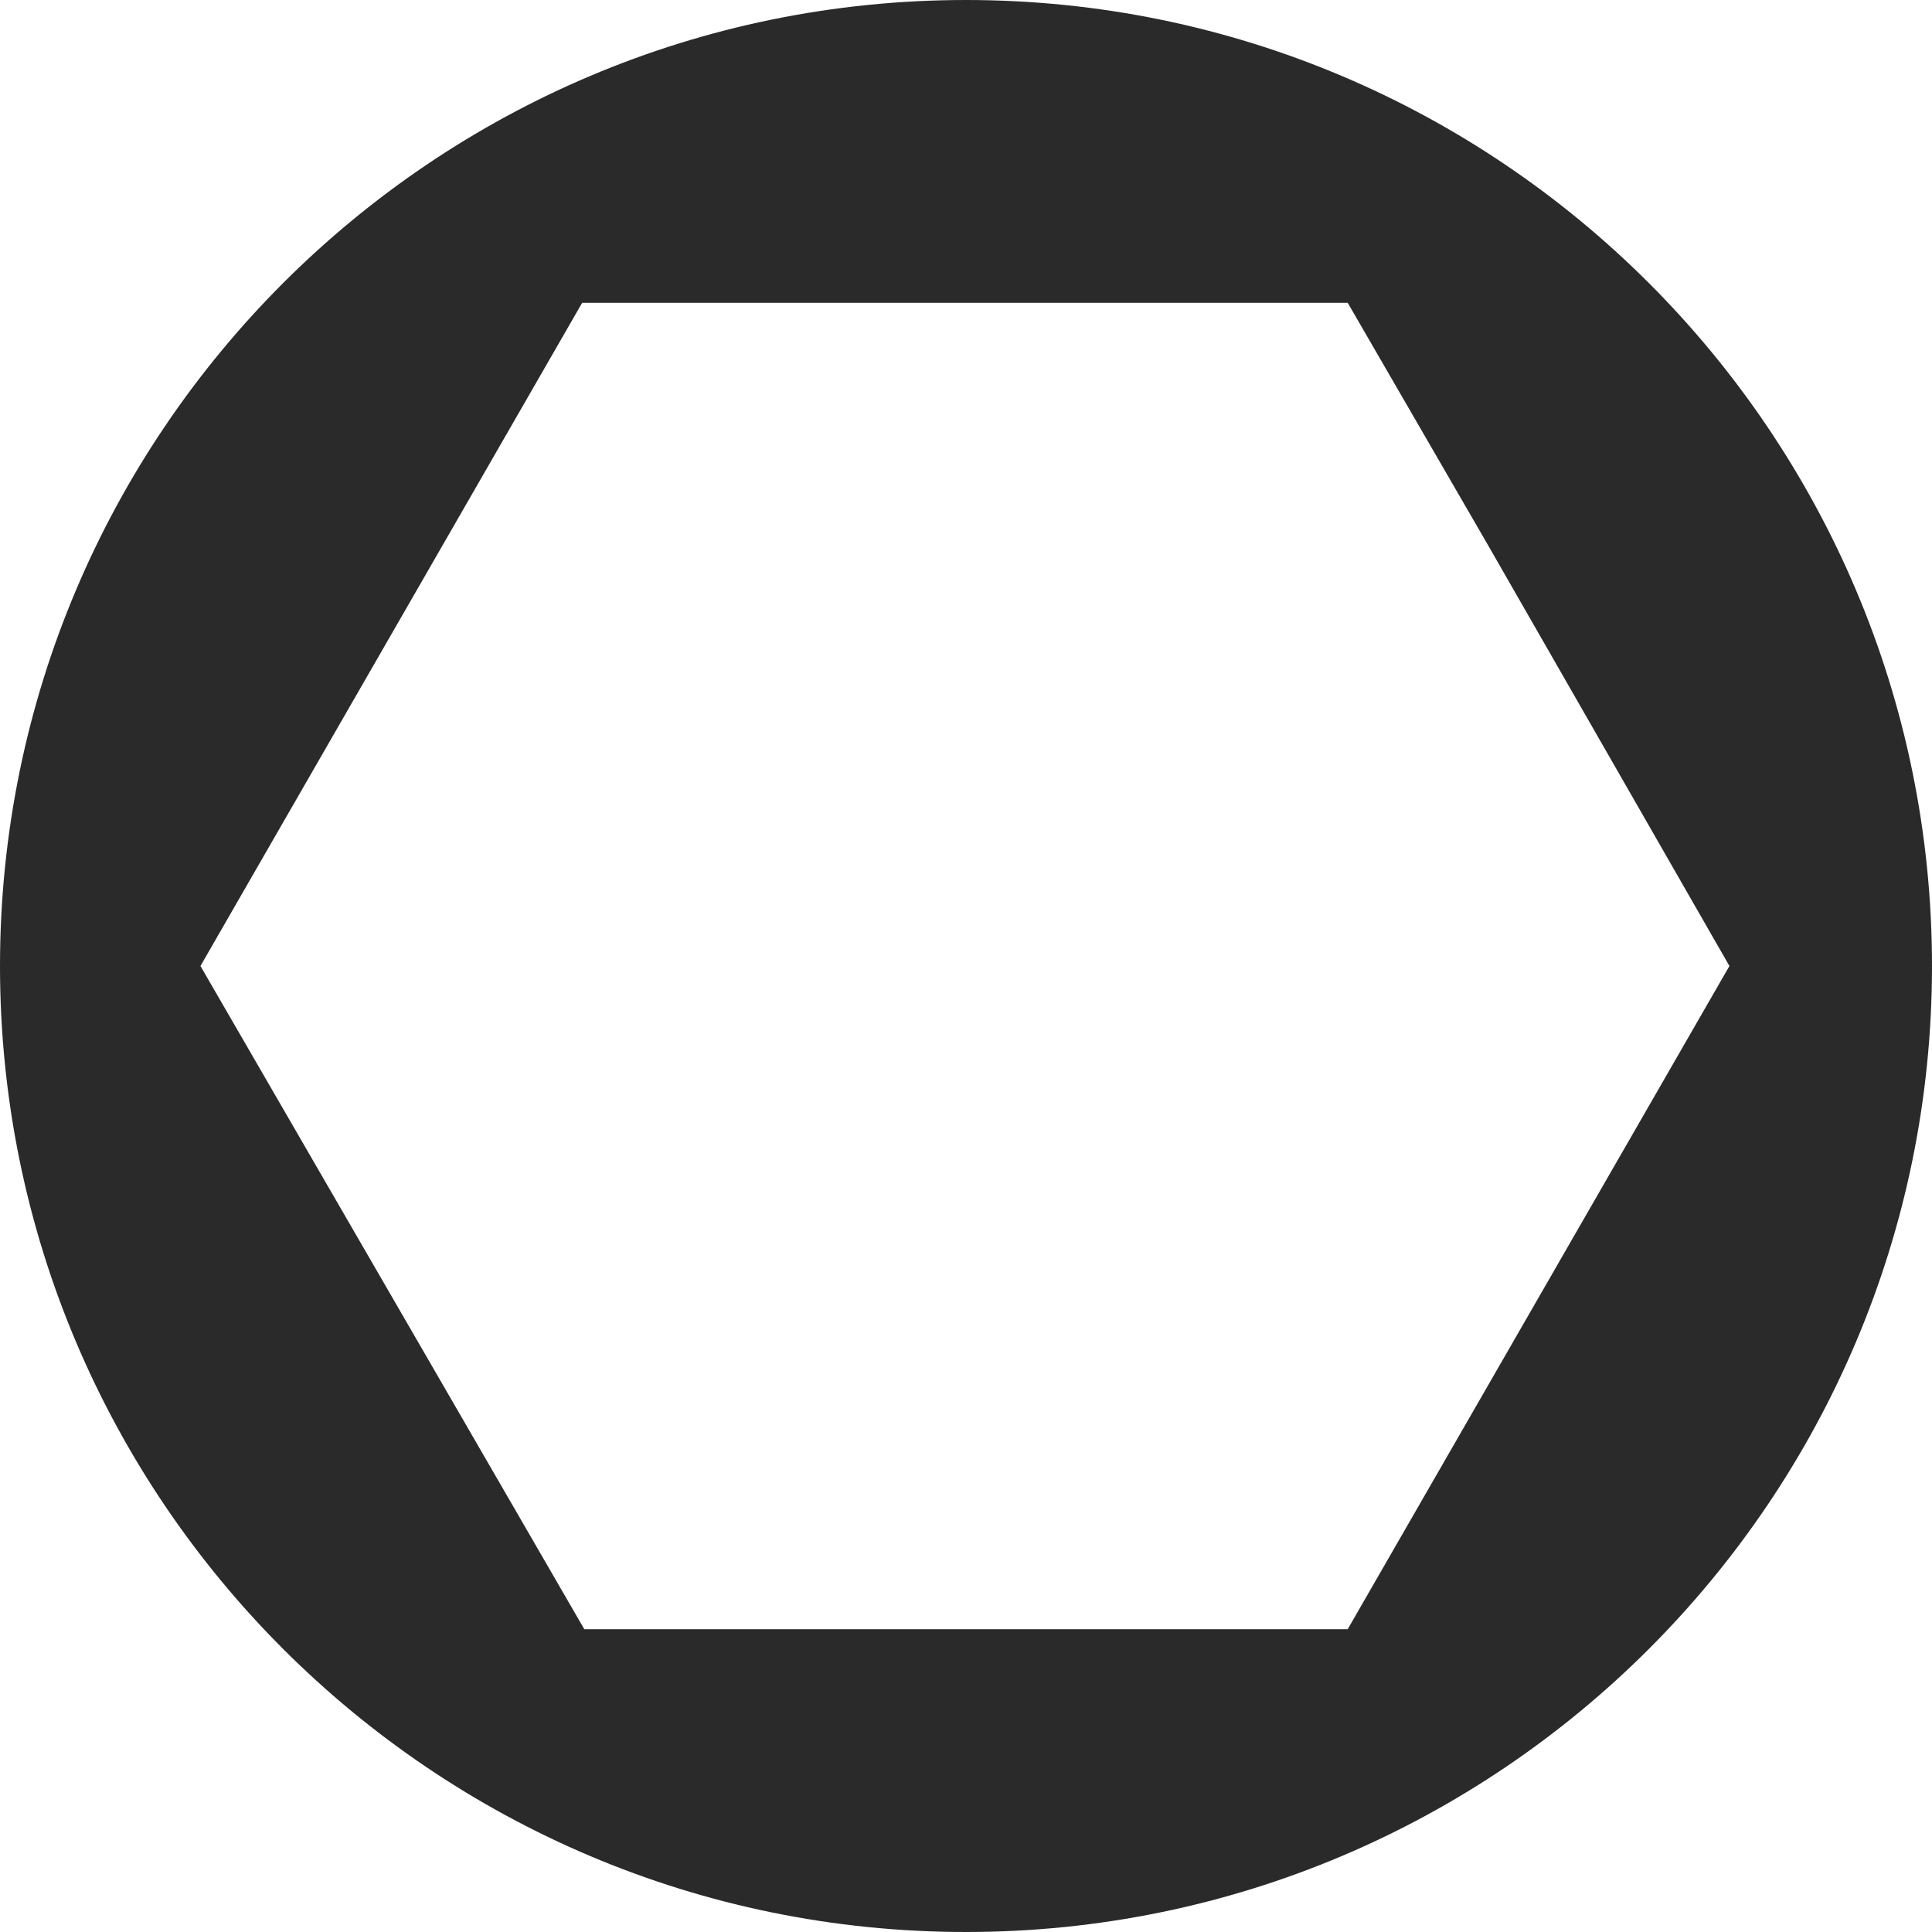 <?xml version="1.0" encoding="utf-8"?>
<!-- Generator: Adobe Illustrator 25.0.1, SVG Export Plug-In . SVG Version: 6.00 Build 0)  -->
<svg version="1.1" id="Layer_1" xmlns="http://www.w3.org/2000/svg" xmlns:xlink="http://www.w3.org/1999/xlink" x="0px" y="0px"
	 viewBox="0 0 90.6 90.6" style="enable-background:new 0 0 90.6 90.6;" xml:space="preserve">
<style type="text/css">
	.st0{fill-rule:evenodd;clip-rule:evenodd;fill:#2A2A2A;}
</style>
<g id="Layer_2_1_">
	<g id="Layer_1-2">
		<path class="st0" d="M45.3,0C20.3,0,0,20.3,0,45.3s20.3,45.3,45.3,45.3s45.3-20.3,45.3-45.3l0,0C90.6,20.3,70.3,0,45.3,0z
			 M63.2,76.4H27.4L9.4,45.3l17.9-31.1h35.9l6.6,11.4l0,0l0,0l11.3,19.7L63.2,76.4z"/>
	</g>
</g>
</svg>
